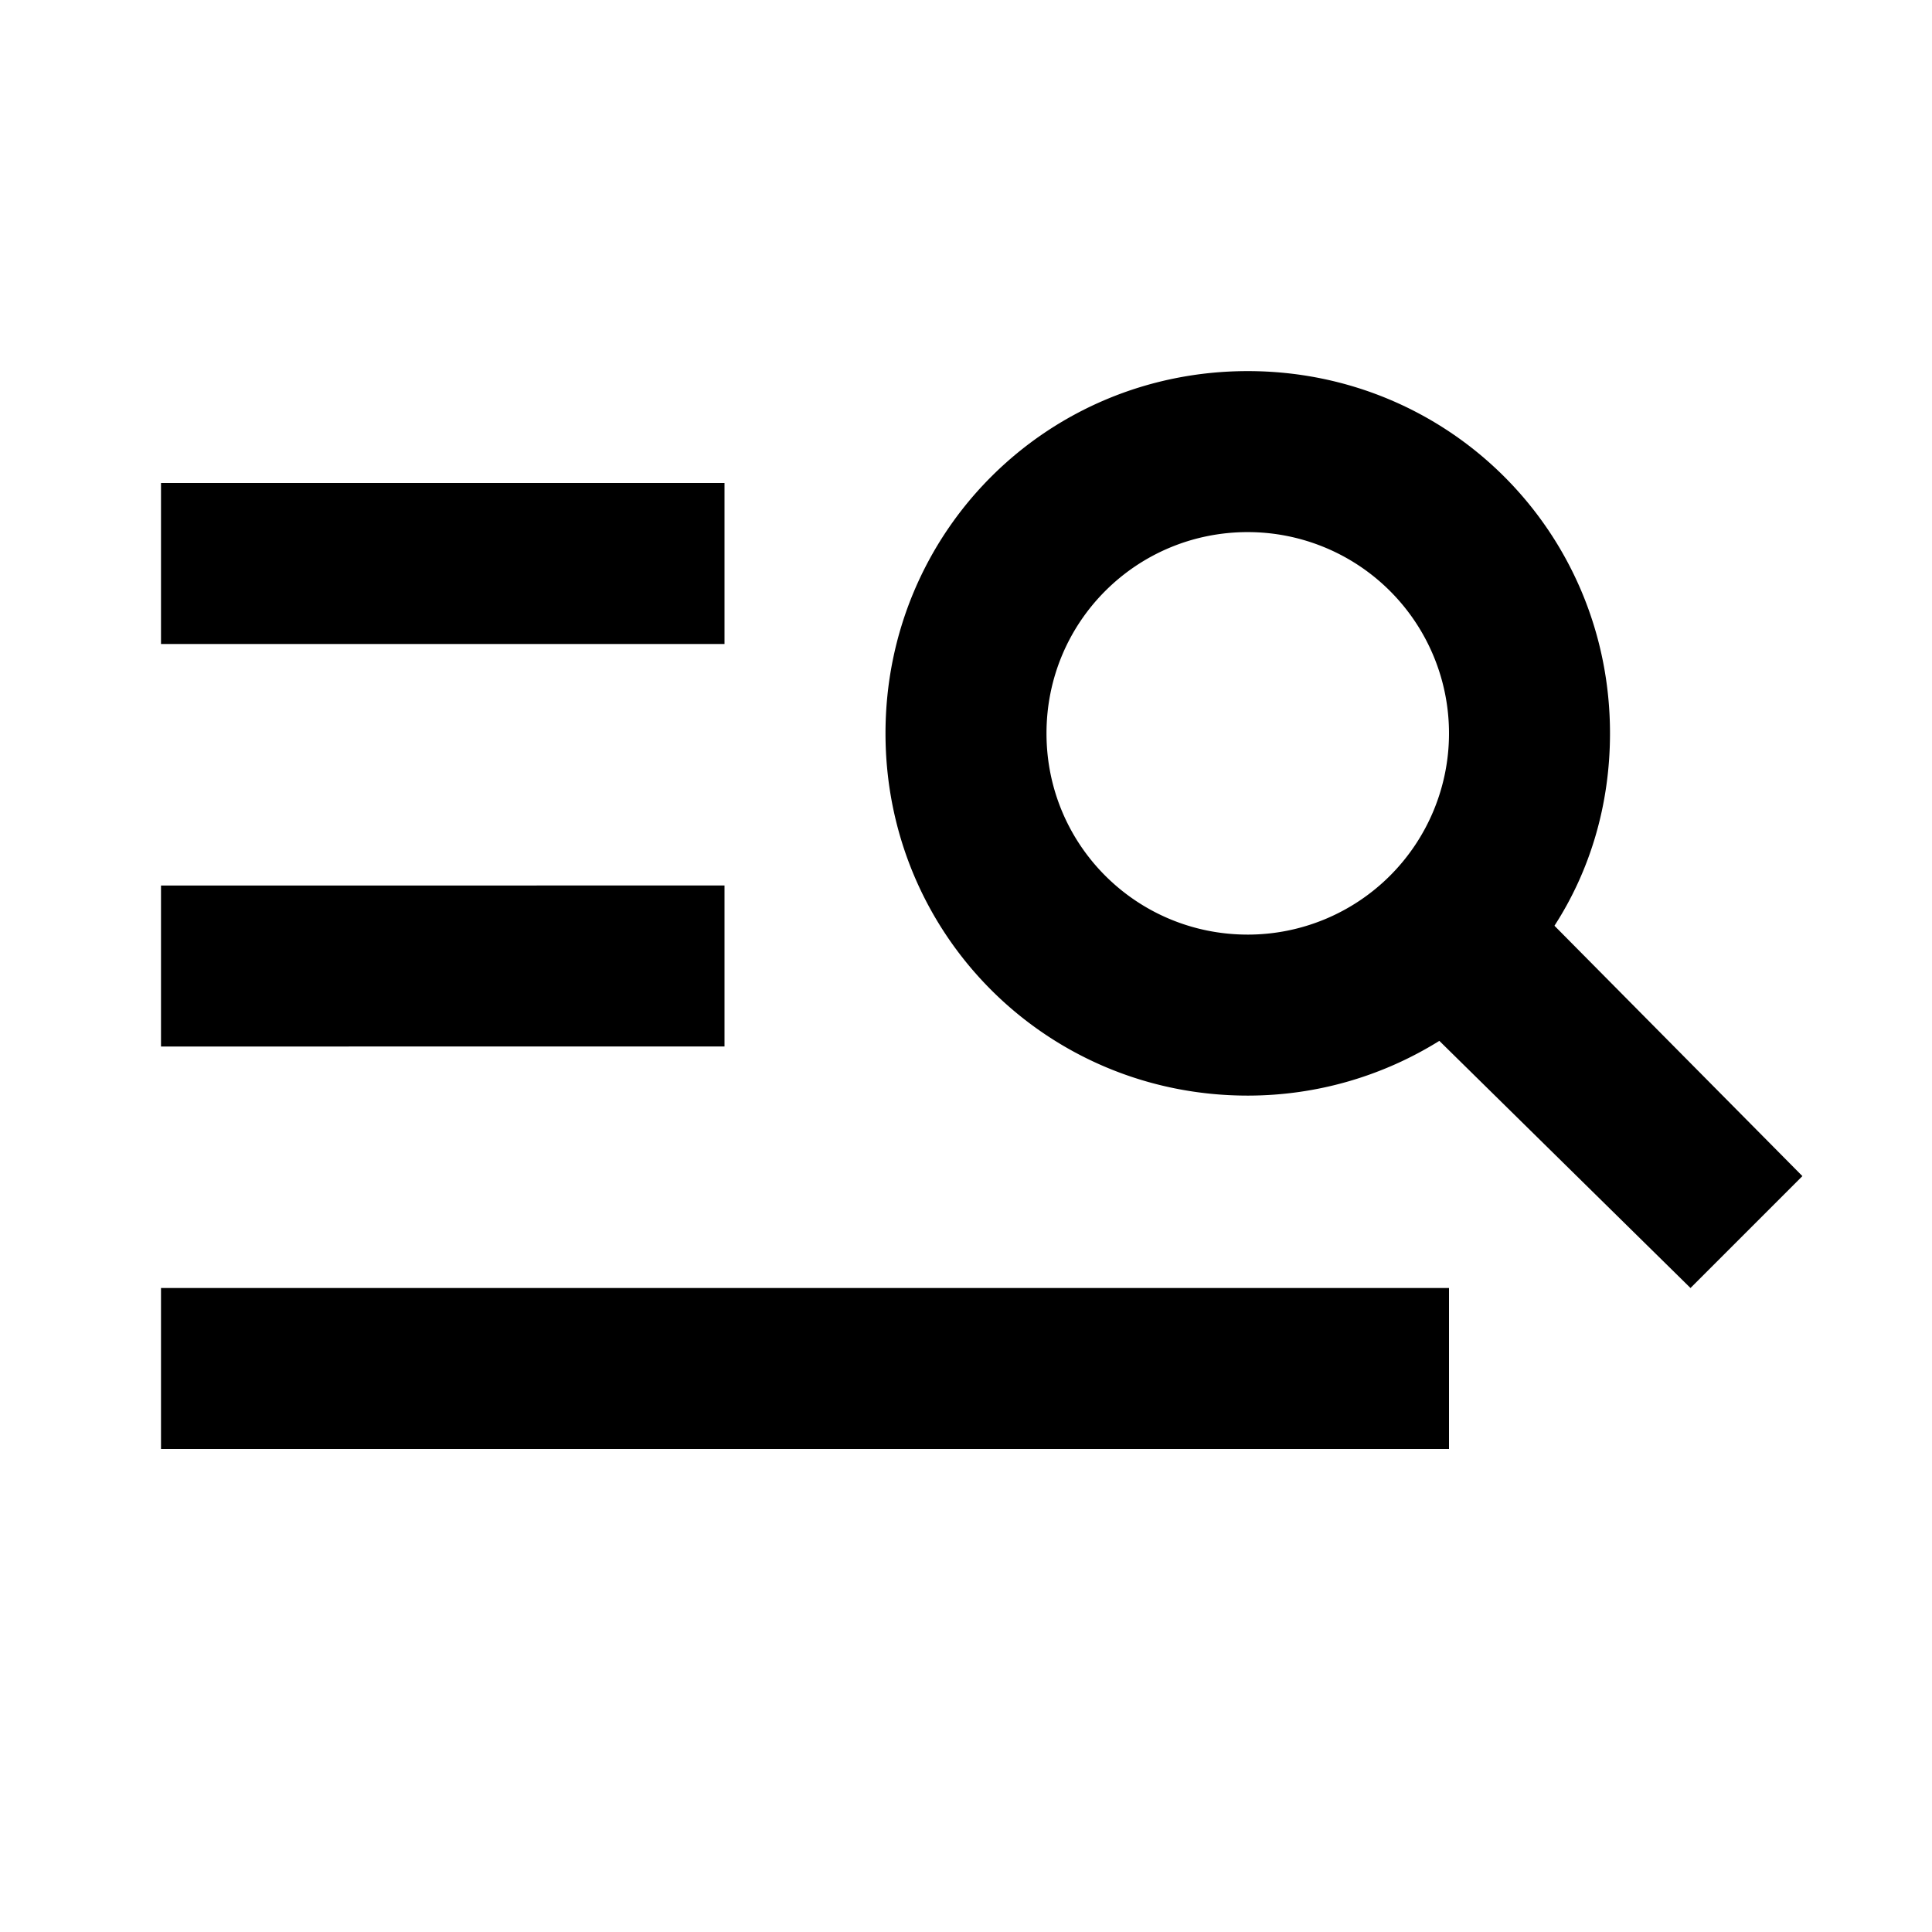 <?xml version="1.0" encoding="utf-8"?>
<!-- Generator: www.svgicons.com -->
<svg xmlns="http://www.w3.org/2000/svg" width="800" height="800" viewBox="0 0 24 24">
<path fill="currentColor" d="M9 6v2H2V6zm0 5v2H2v-2zm9 5v2H2v-2zm1.31-4.5c.44-.68.69-1.5.69-2.39c0-2.5-2-4.5-4.5-4.5s-4.5 2-4.5 4.5s2 4.5 4.5 4.5c.87 0 1.69-.25 2.38-.68L21 16l1.39-1.39zm-3.81.11c-1.38 0-2.5-1.11-2.5-2.5s1.12-2.5 2.5-2.5a2.5 2.5 0 0 1 0 5"/>
</svg>